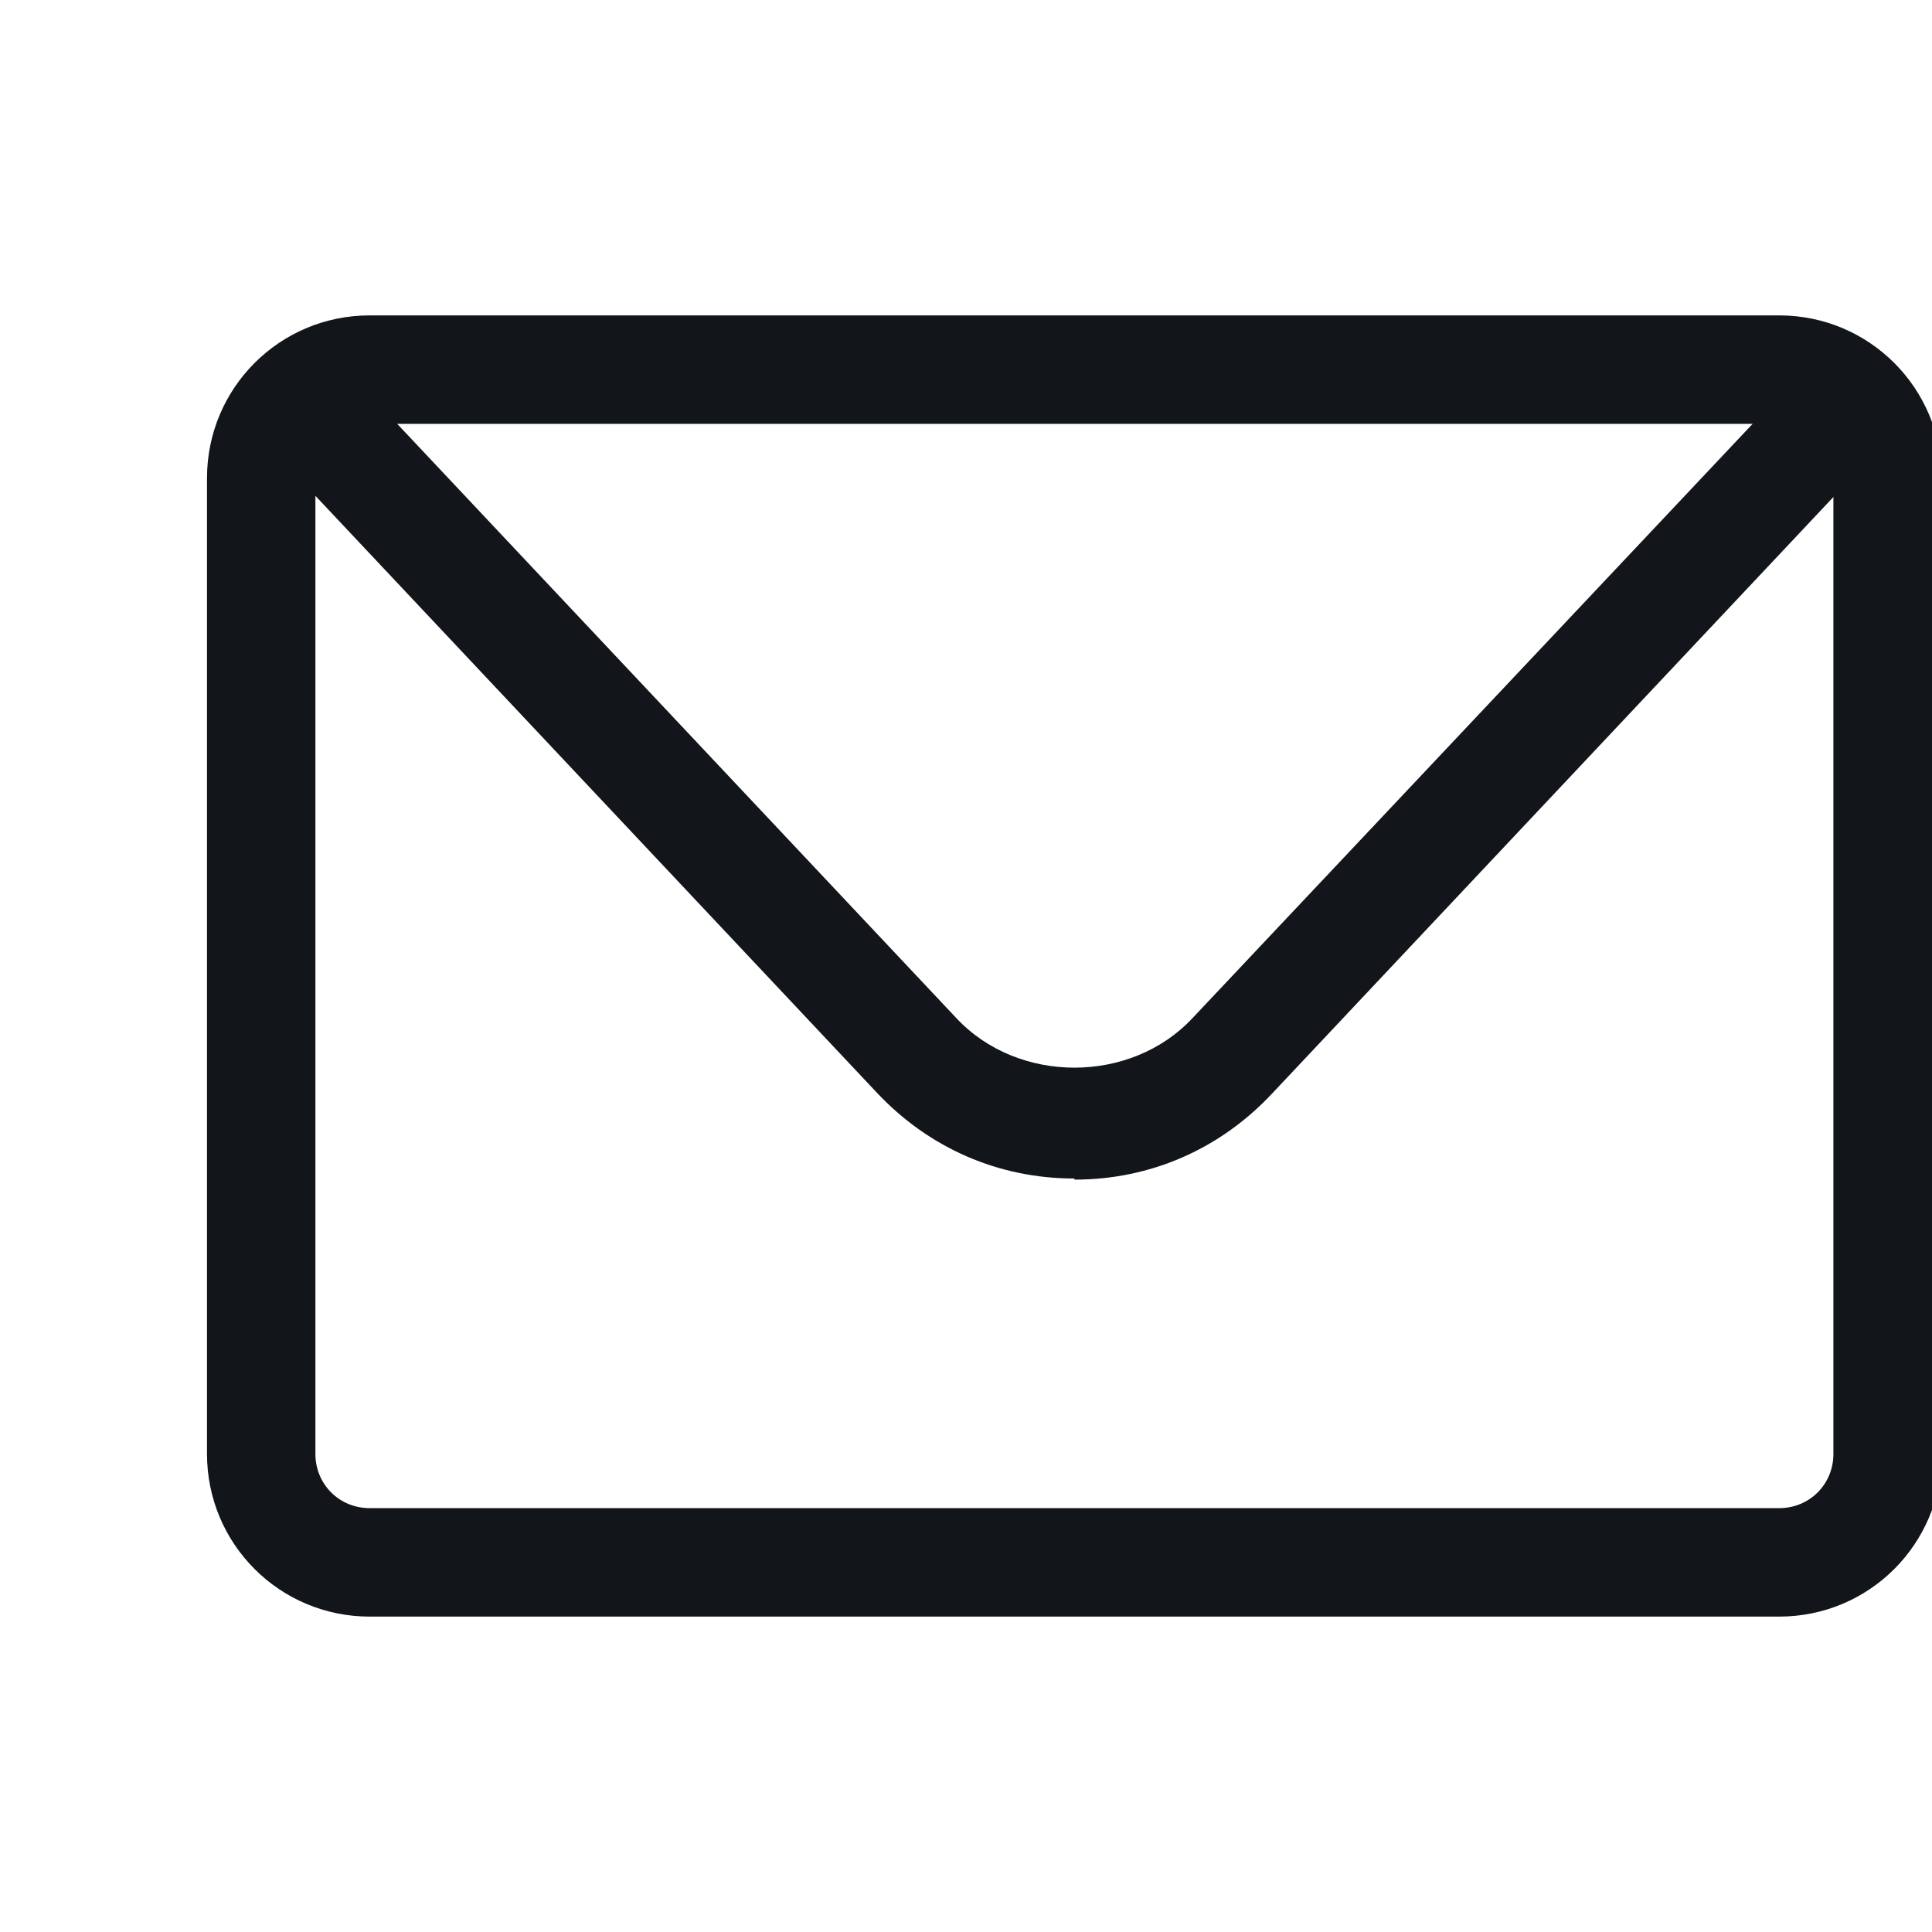 <svg width="28" height="28" viewBox="0 0 28 28" fill="none" xmlns="http://www.w3.org/2000/svg">
<g clip-path="url(#clip0_53_2545)">
<path d="M25.786 23.429H5.357C4.053 23.429 3 22.376 3 21.071V6.929C3 5.624 4.053 4.571 5.357 4.571H25.786C27.09 4.571 28.143 5.624 28.143 6.929V21.071C28.143 22.376 27.09 23.429 25.786 23.429ZM5.357 6.143C4.917 6.143 4.571 6.489 4.571 6.929V21.071C4.571 21.511 4.917 21.857 5.357 21.857H25.786C26.226 21.857 26.571 21.511 26.571 21.071V6.929C26.571 6.489 26.226 6.143 25.786 6.143H5.357Z" fill="#121519"/>
<path d="M15.572 17.08C14.472 17.08 13.466 16.64 12.711 15.839L4.462 7.07C4.163 6.756 4.179 6.253 4.493 5.954C4.807 5.656 5.31 5.671 5.609 5.986L13.859 14.754C14.754 15.713 16.389 15.713 17.284 14.754L25.534 6.001C25.833 5.687 26.336 5.671 26.65 5.97C26.964 6.269 26.98 6.771 26.681 7.086L18.431 15.854C17.677 16.656 16.672 17.096 15.572 17.096V17.08Z" fill="#121519"/>
</g>
<defs>
<clipPath id="clip0_53_2545">
<rect width="28" height="28" fill="white"/>
</clipPath>
</defs>
</svg>
